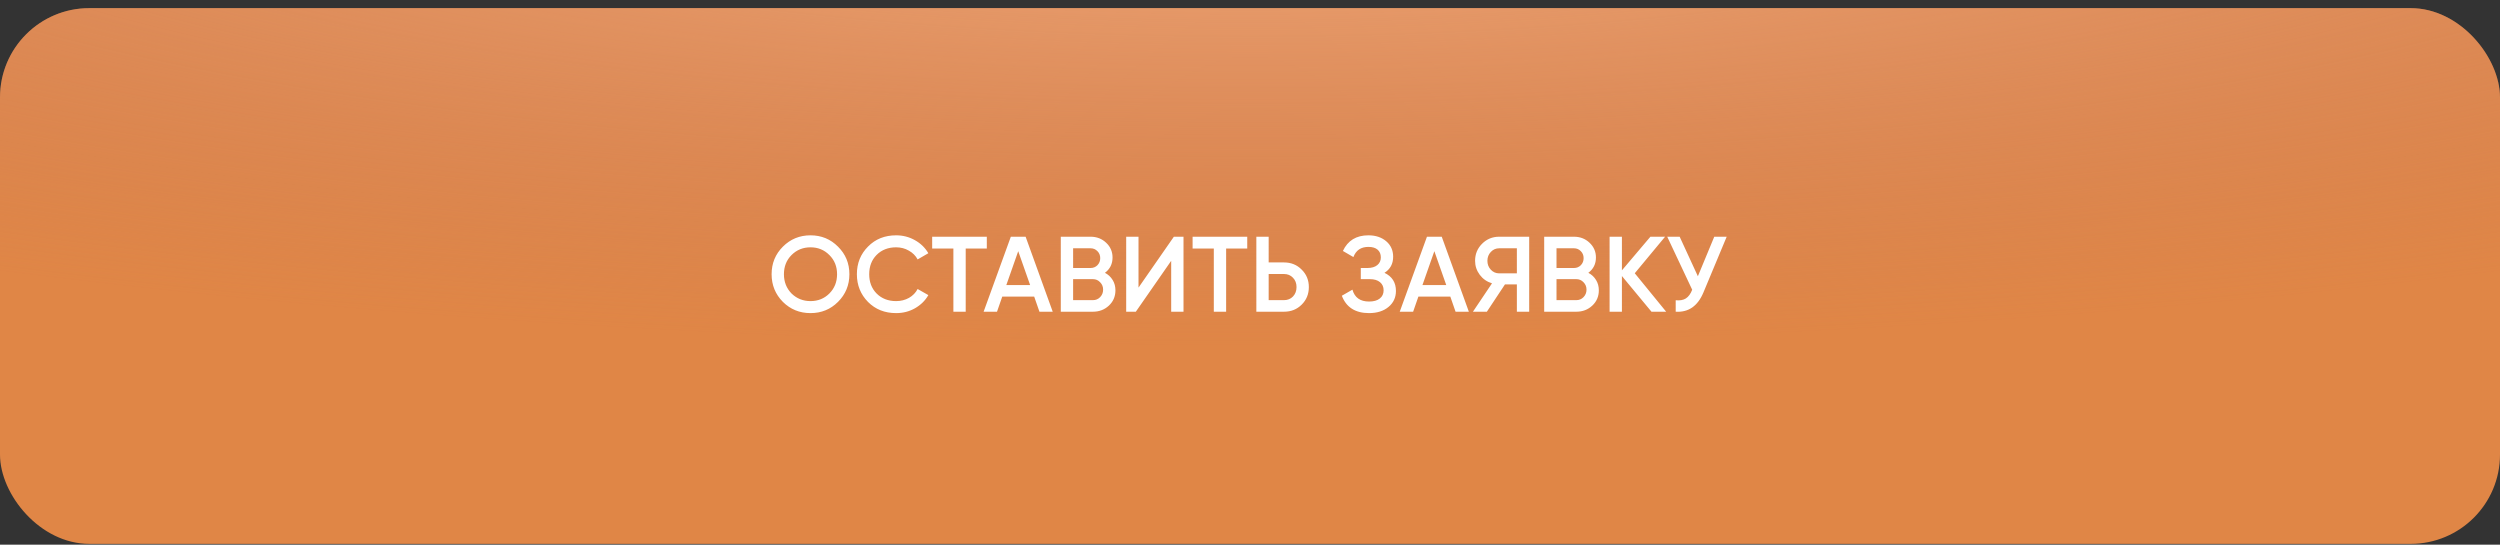 <?xml version="1.0" encoding="UTF-8"?> <svg xmlns="http://www.w3.org/2000/svg" width="280" height="61" viewBox="0 0 280 61" fill="none"><rect x="0" y="0" width="280" height="61" fill="#333333" stroke="none"/><rect y="0.912" width="280" height="60" rx="10" fill="#E08646"></rect><rect y="0.912" width="280" height="60" rx="10" fill="url(#paint0_radial_2695_760)"></rect><path d="M93.86 33.808C93.02 34.648 91.992 35.068 90.776 35.068C89.56 35.068 88.528 34.648 87.68 33.808C86.84 32.96 86.42 31.928 86.42 30.712C86.42 29.496 86.84 28.468 87.68 27.628C88.528 26.78 89.56 26.356 90.776 26.356C91.992 26.356 93.02 26.78 93.86 27.628C94.708 28.468 95.132 29.496 95.132 30.712C95.132 31.928 94.708 32.96 93.86 33.808ZM88.652 32.872C89.236 33.44 89.944 33.724 90.776 33.724C91.616 33.724 92.32 33.44 92.888 32.872C93.464 32.296 93.752 31.576 93.752 30.712C93.752 29.848 93.464 29.132 92.888 28.564C92.32 27.988 91.616 27.7 90.776 27.7C89.936 27.7 89.228 27.988 88.652 28.564C88.084 29.132 87.8 29.848 87.8 30.712C87.8 31.568 88.084 32.288 88.652 32.872ZM100.363 35.068C99.099 35.068 98.051 34.652 97.219 33.82C96.387 32.972 95.971 31.936 95.971 30.712C95.971 29.48 96.387 28.448 97.219 27.616C98.043 26.776 99.091 26.356 100.363 26.356C101.123 26.356 101.823 26.536 102.463 26.896C103.111 27.256 103.615 27.744 103.975 28.36L102.775 29.056C102.551 28.64 102.223 28.312 101.791 28.072C101.367 27.824 100.891 27.7 100.363 27.7C99.475 27.7 98.747 27.984 98.179 28.552C97.627 29.112 97.351 29.832 97.351 30.712C97.351 31.592 97.627 32.312 98.179 32.872C98.747 33.44 99.475 33.724 100.363 33.724C100.891 33.724 101.371 33.604 101.803 33.364C102.235 33.116 102.559 32.784 102.775 32.368L103.975 33.052C103.631 33.66 103.131 34.152 102.475 34.528C101.843 34.888 101.139 35.068 100.363 35.068ZM104.403 26.512H110.523V27.832H108.159V34.912H106.779V27.832H104.403V26.512ZM117.905 34.912H116.417L115.829 33.22H112.253L111.665 34.912H110.165L113.213 26.512H114.869L117.905 34.912ZM114.041 28.132L112.709 31.924H115.373L114.041 28.132ZM123.753 30.556C124.121 30.748 124.409 31.016 124.617 31.36C124.825 31.696 124.929 32.08 124.929 32.512C124.929 33.2 124.685 33.772 124.197 34.228C123.709 34.684 123.113 34.912 122.409 34.912H118.809V26.512H122.145C122.833 26.512 123.413 26.736 123.885 27.184C124.365 27.632 124.605 28.184 124.605 28.84C124.605 29.56 124.321 30.132 123.753 30.556ZM122.145 27.808H120.189V30.016H122.145C122.449 30.016 122.705 29.912 122.913 29.704C123.121 29.488 123.225 29.224 123.225 28.912C123.225 28.6 123.121 28.34 122.913 28.132C122.705 27.916 122.449 27.808 122.145 27.808ZM120.189 33.616H122.409C122.729 33.616 122.997 33.504 123.213 33.28C123.437 33.048 123.549 32.768 123.549 32.44C123.549 32.112 123.437 31.836 123.213 31.612C122.997 31.38 122.729 31.264 122.409 31.264H120.189V33.616ZM132.553 34.912H131.173V29.212L127.213 34.912H126.133V26.512H127.513V32.212L131.473 26.512H132.553V34.912ZM133.571 26.512H139.691V27.832H137.327V34.912H135.947V27.832H133.571V26.512ZM142.091 29.392H143.807C144.599 29.392 145.259 29.66 145.787 30.196C146.323 30.724 146.591 31.376 146.591 32.152C146.591 32.936 146.323 33.592 145.787 34.12C145.259 34.648 144.599 34.912 143.807 34.912H140.711V26.512H142.091V29.392ZM142.091 33.616H143.807C144.215 33.616 144.551 33.48 144.815 33.208C145.079 32.928 145.211 32.576 145.211 32.152C145.211 31.728 145.079 31.38 144.815 31.108C144.551 30.828 144.215 30.688 143.807 30.688H142.091V33.616ZM155.061 30.556C155.917 30.964 156.345 31.64 156.345 32.584C156.345 33.32 156.065 33.92 155.505 34.384C154.953 34.84 154.229 35.068 153.333 35.068C151.797 35.068 150.781 34.42 150.285 33.124L151.473 32.44C151.721 33.328 152.341 33.772 153.333 33.772C153.853 33.772 154.253 33.66 154.533 33.436C154.821 33.212 154.965 32.904 154.965 32.512C154.965 32.128 154.829 31.824 154.557 31.6C154.285 31.376 153.909 31.264 153.429 31.264H152.409V30.016H153.153C153.625 30.016 153.993 29.908 154.257 29.692C154.521 29.476 154.653 29.188 154.653 28.828C154.653 28.46 154.533 28.172 154.293 27.964C154.053 27.756 153.709 27.652 153.261 27.652C152.429 27.652 151.869 28.032 151.581 28.792L150.405 28.108C150.949 26.94 151.901 26.356 153.261 26.356C154.077 26.356 154.745 26.58 155.265 27.028C155.777 27.468 156.033 28.044 156.033 28.756C156.033 29.548 155.709 30.148 155.061 30.556ZM164.511 34.912H163.023L162.435 33.22H158.859L158.271 34.912H156.771L159.819 26.512H161.475L164.511 34.912ZM160.647 28.132L159.315 31.924H161.979L160.647 28.132ZM167.909 26.512H171.269V34.912H169.889V31.852H168.557L166.529 34.912H164.969L167.105 31.732C166.545 31.564 166.089 31.248 165.737 30.784C165.385 30.312 165.209 29.788 165.209 29.212C165.209 28.46 165.469 27.824 165.989 27.304C166.517 26.776 167.157 26.512 167.909 26.512ZM167.909 30.616H169.889V27.808H167.909C167.541 27.808 167.229 27.944 166.973 28.216C166.717 28.488 166.589 28.82 166.589 29.212C166.589 29.604 166.717 29.936 166.973 30.208C167.229 30.48 167.541 30.616 167.909 30.616ZM177.893 30.556C178.261 30.748 178.549 31.016 178.757 31.36C178.965 31.696 179.069 32.08 179.069 32.512C179.069 33.2 178.825 33.772 178.337 34.228C177.849 34.684 177.253 34.912 176.549 34.912H172.949V26.512H176.285C176.973 26.512 177.553 26.736 178.025 27.184C178.505 27.632 178.745 28.184 178.745 28.84C178.745 29.56 178.461 30.132 177.893 30.556ZM176.285 27.808H174.329V30.016H176.285C176.589 30.016 176.845 29.912 177.053 29.704C177.261 29.488 177.365 29.224 177.365 28.912C177.365 28.6 177.261 28.34 177.053 28.132C176.845 27.916 176.589 27.808 176.285 27.808ZM174.329 33.616H176.549C176.869 33.616 177.137 33.504 177.353 33.28C177.577 33.048 177.689 32.768 177.689 32.44C177.689 32.112 177.577 31.836 177.353 31.612C177.137 31.38 176.869 31.264 176.549 31.264H174.329V33.616ZM183.094 30.604L186.61 34.912H184.966L181.654 30.916V34.912H180.274V26.512H181.654V30.28L184.846 26.512H186.49L183.094 30.604ZM190.162 30.94L191.998 26.512H193.39L190.786 32.752C190.146 34.28 189.11 35 187.678 34.912V33.628C188.15 33.676 188.53 33.608 188.818 33.424C189.114 33.232 189.35 32.908 189.526 32.452L186.73 26.512H188.122L190.162 30.94Z" fill="white"></path><defs><radialGradient id="paint0_radial_2695_760" cx="0" cy="0" r="1" gradientUnits="userSpaceOnUse" gradientTransform="translate(140 -19.435) rotate(90) scale(58.196 271.582)"><stop stop-color="#FCB887"></stop><stop offset="1" stop-color="#C27860" stop-opacity="0"></stop></radialGradient></defs></svg> 